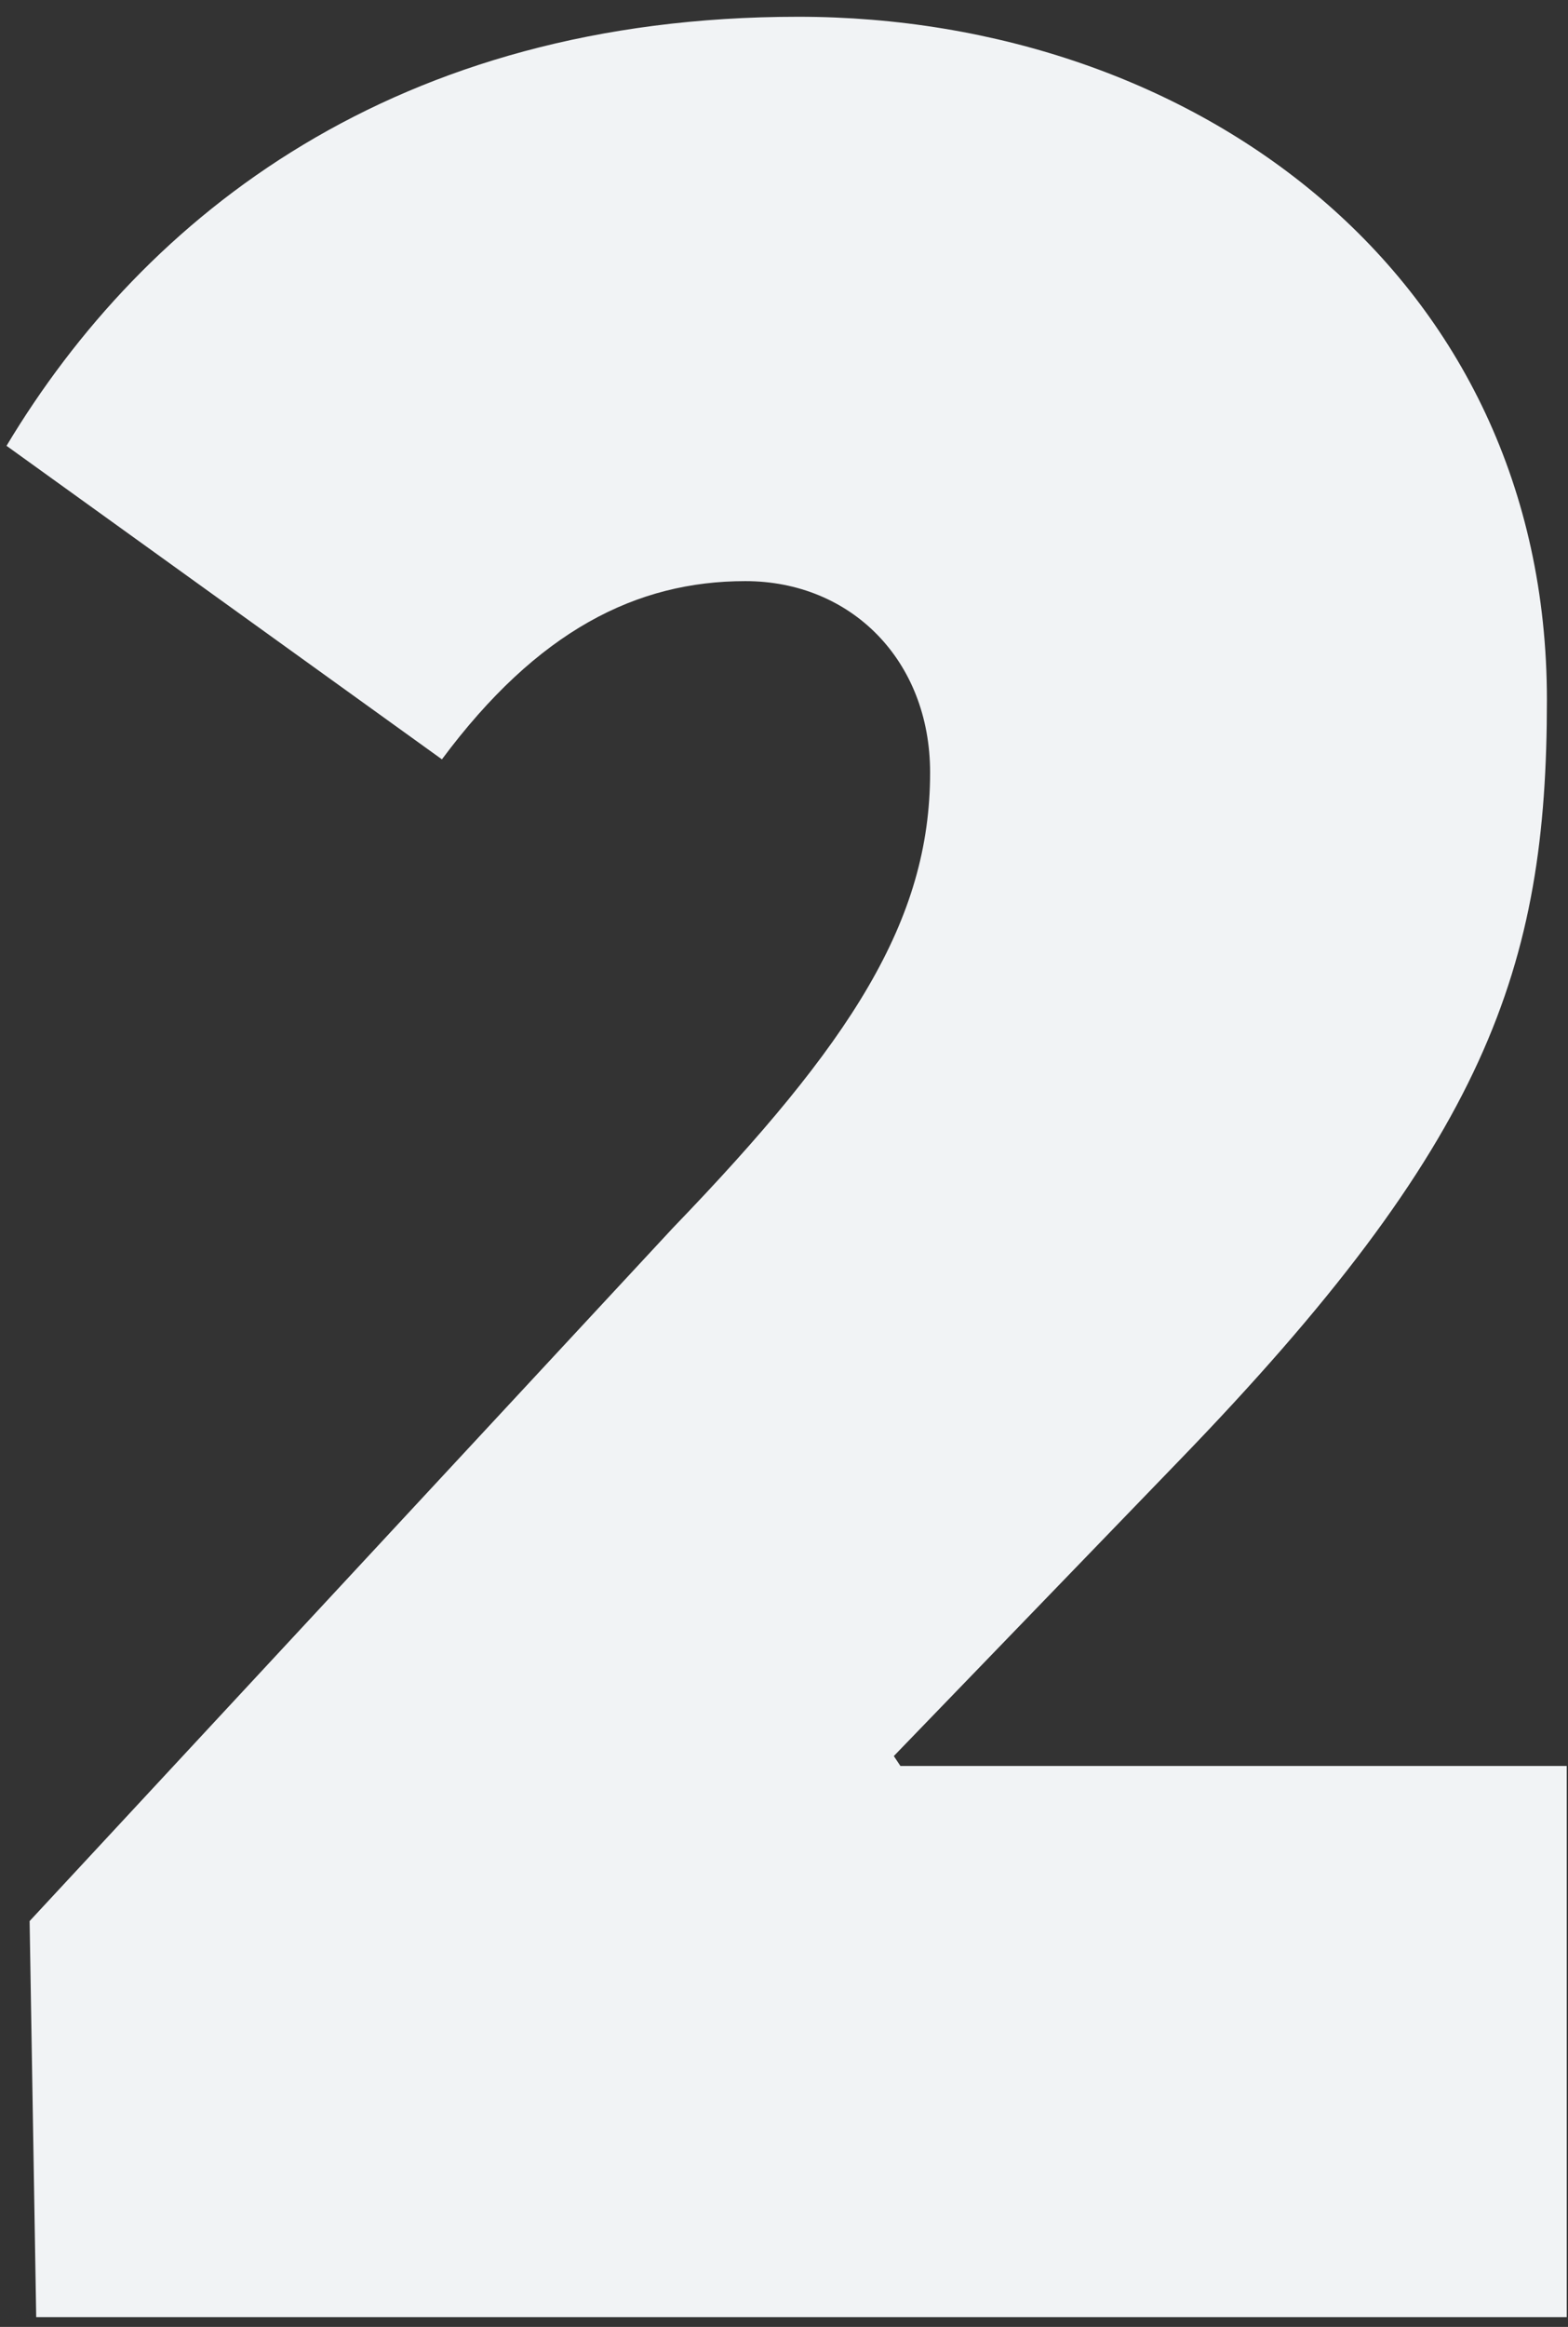 <?xml version="1.0" encoding="UTF-8"?> <svg xmlns="http://www.w3.org/2000/svg" width="89" height="132" viewBox="0 0 89 132" fill="none"><rect x="0" y="0" width="89" height="132" fill="#333333" stroke="none"/> <path d="M2.055 131.445L1.681 108.978L38.189 69.662C48.299 59.177 52.793 52.25 52.793 43.825C52.793 37.459 48.299 32.966 42.308 32.966C36.13 32.966 30.513 35.774 25.084 43.076L0.37 25.29C8.233 12.184 22.462 0.951 45.304 0.951C67.77 0.951 87.803 15.554 87.803 39.706C87.803 54.871 84.433 64.794 66.834 82.954L50.733 99.617L51.108 100.179H88.927V131.445H2.055Z" fill="#F1F3F5"></path> </svg> 